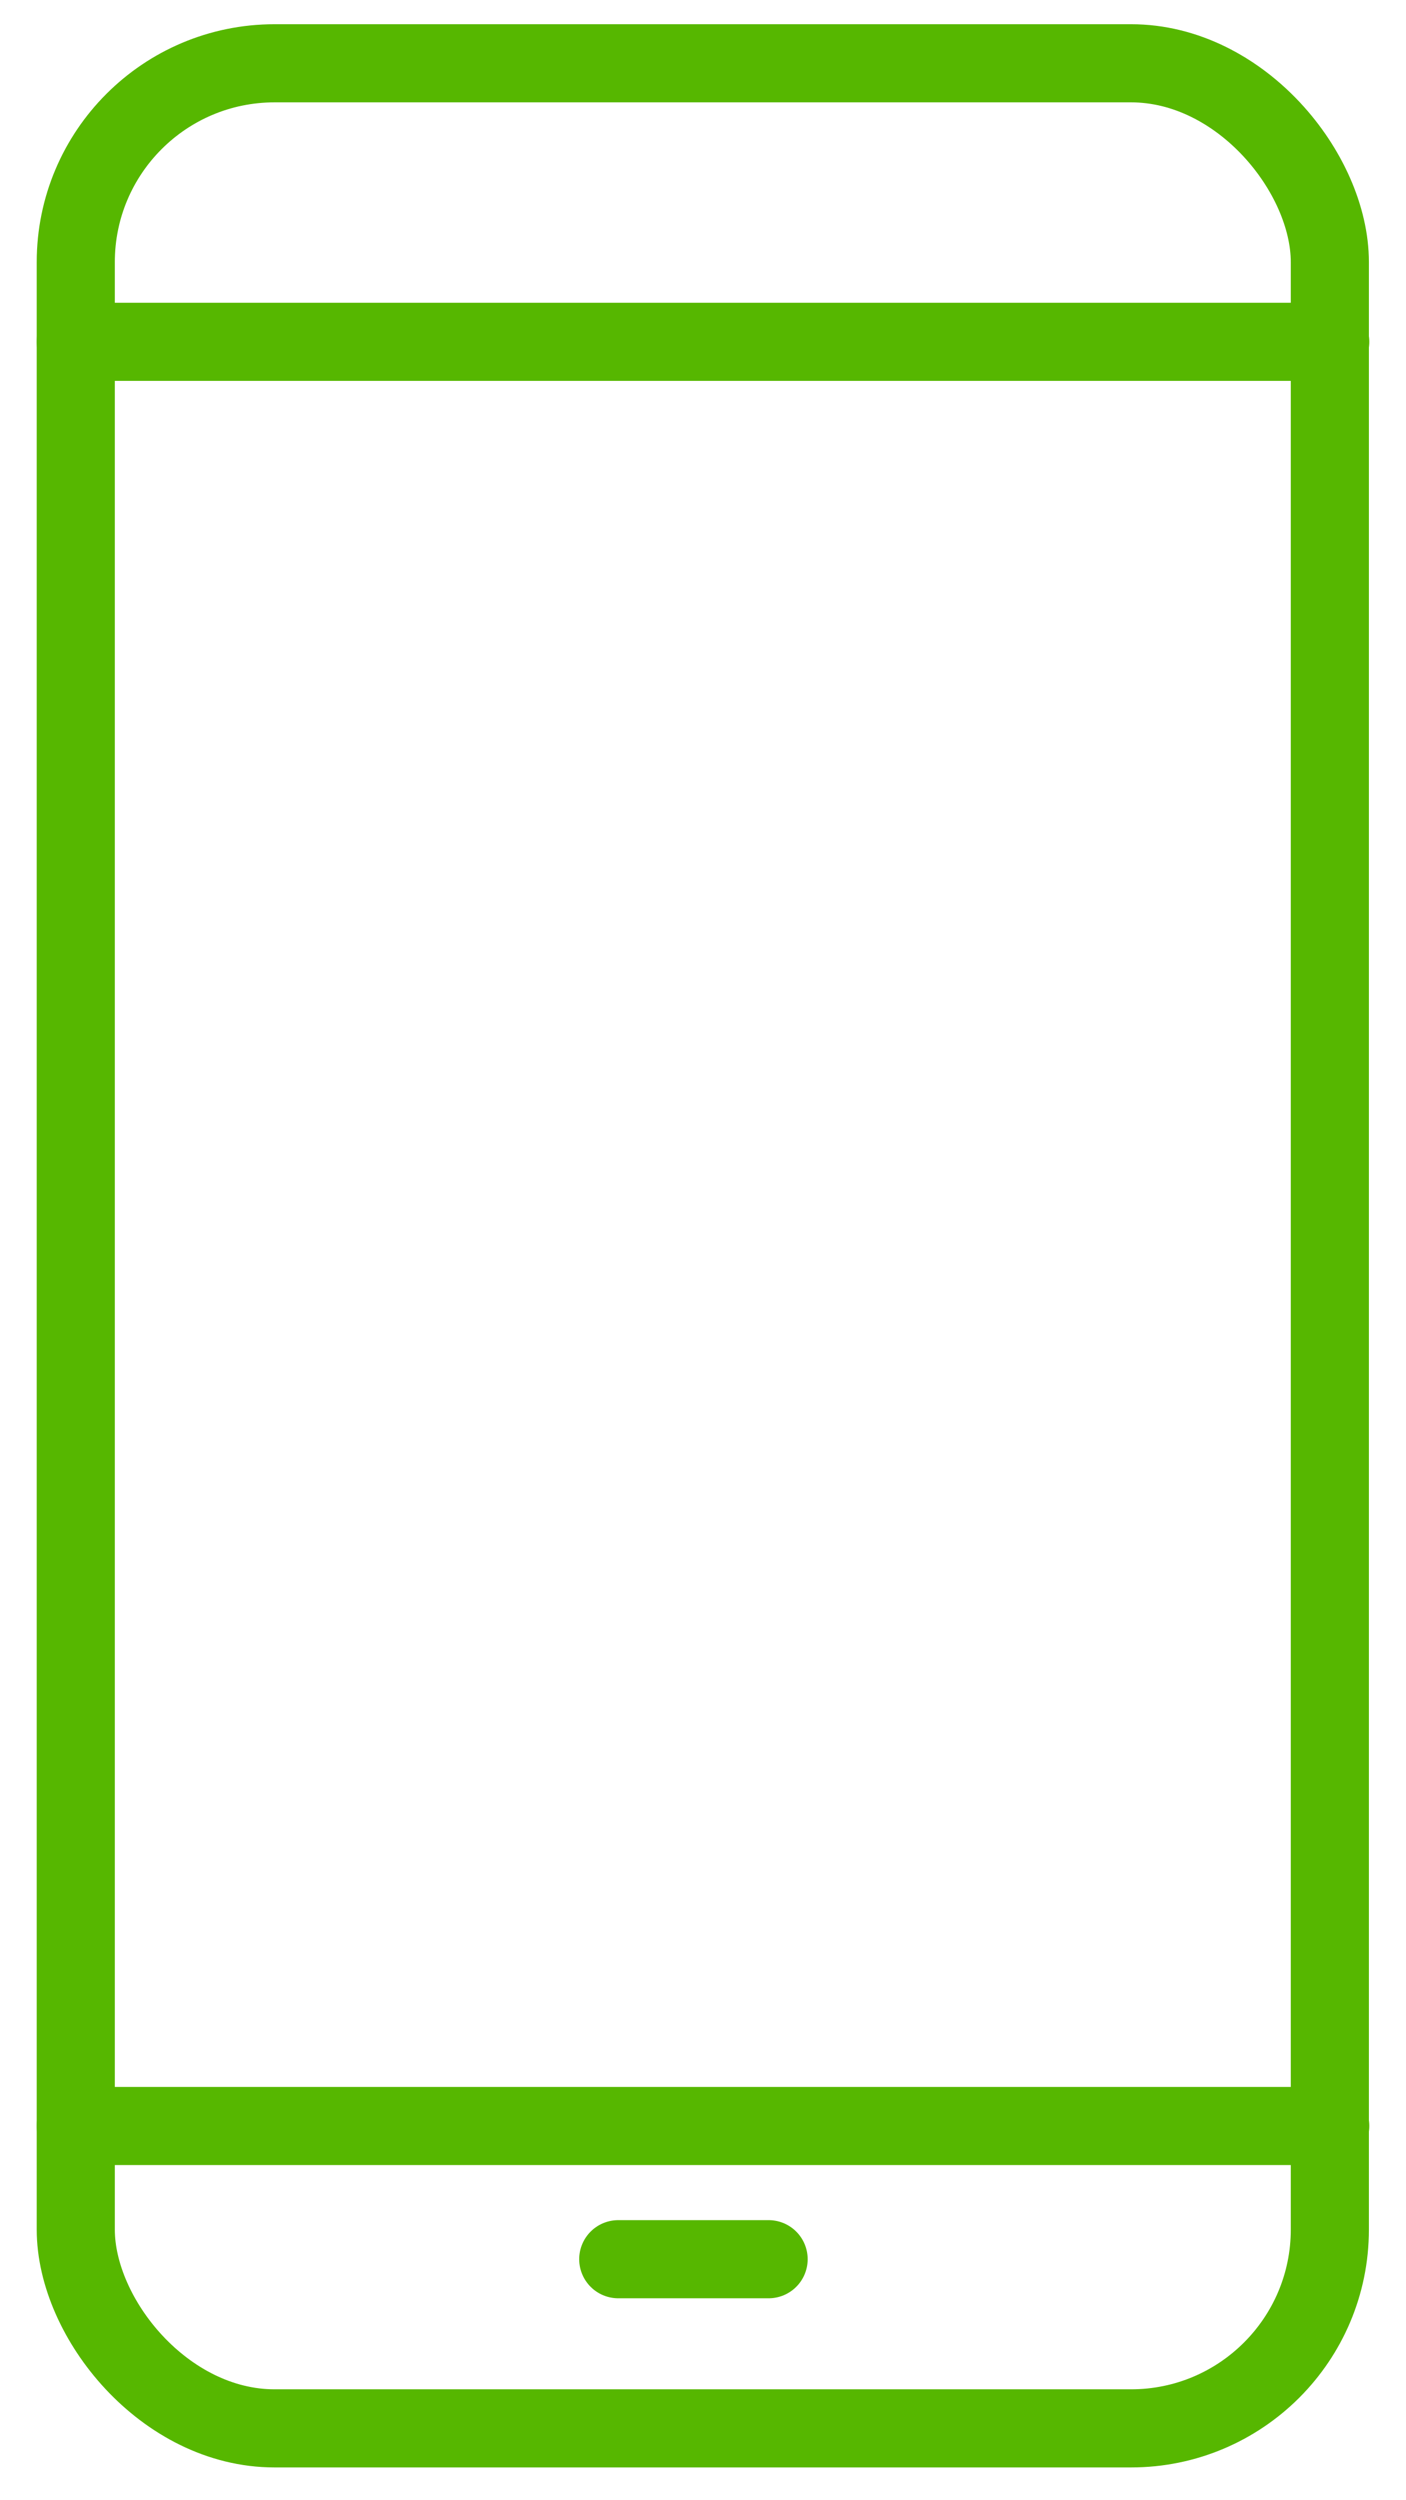 <?xml version="1.0" encoding="UTF-8"?>
<svg width="36px" height="64px" viewBox="0 0 36 64" version="1.1" xmlns="http://www.w3.org/2000/svg" xmlns:xlink="http://www.w3.org/1999/xlink">
    <title>mobile</title>
    <g id="Page-1" stroke="none" stroke-width="1" fill="none" fill-rule="evenodd" stroke-linecap="round" stroke-linejoin="round">
        <g id="mobile" transform="translate(1.94, 1.62)" stroke="#56B700" stroke-width="2">
            <rect id="Rectangle" x="0" y="0" width="32.11" height="60.54" rx="5.09"></rect>
            <line x1="0" y1="7.13" x2="32.12" y2="7.13" id="Path"></line>
            <line x1="0" y1="52.8" x2="32.12" y2="52.8" id="Path"></line>
            <line x1="13.89" y1="56.21" x2="17.74" y2="56.21" id="Path"></line>
        </g>
    </g>
</svg>